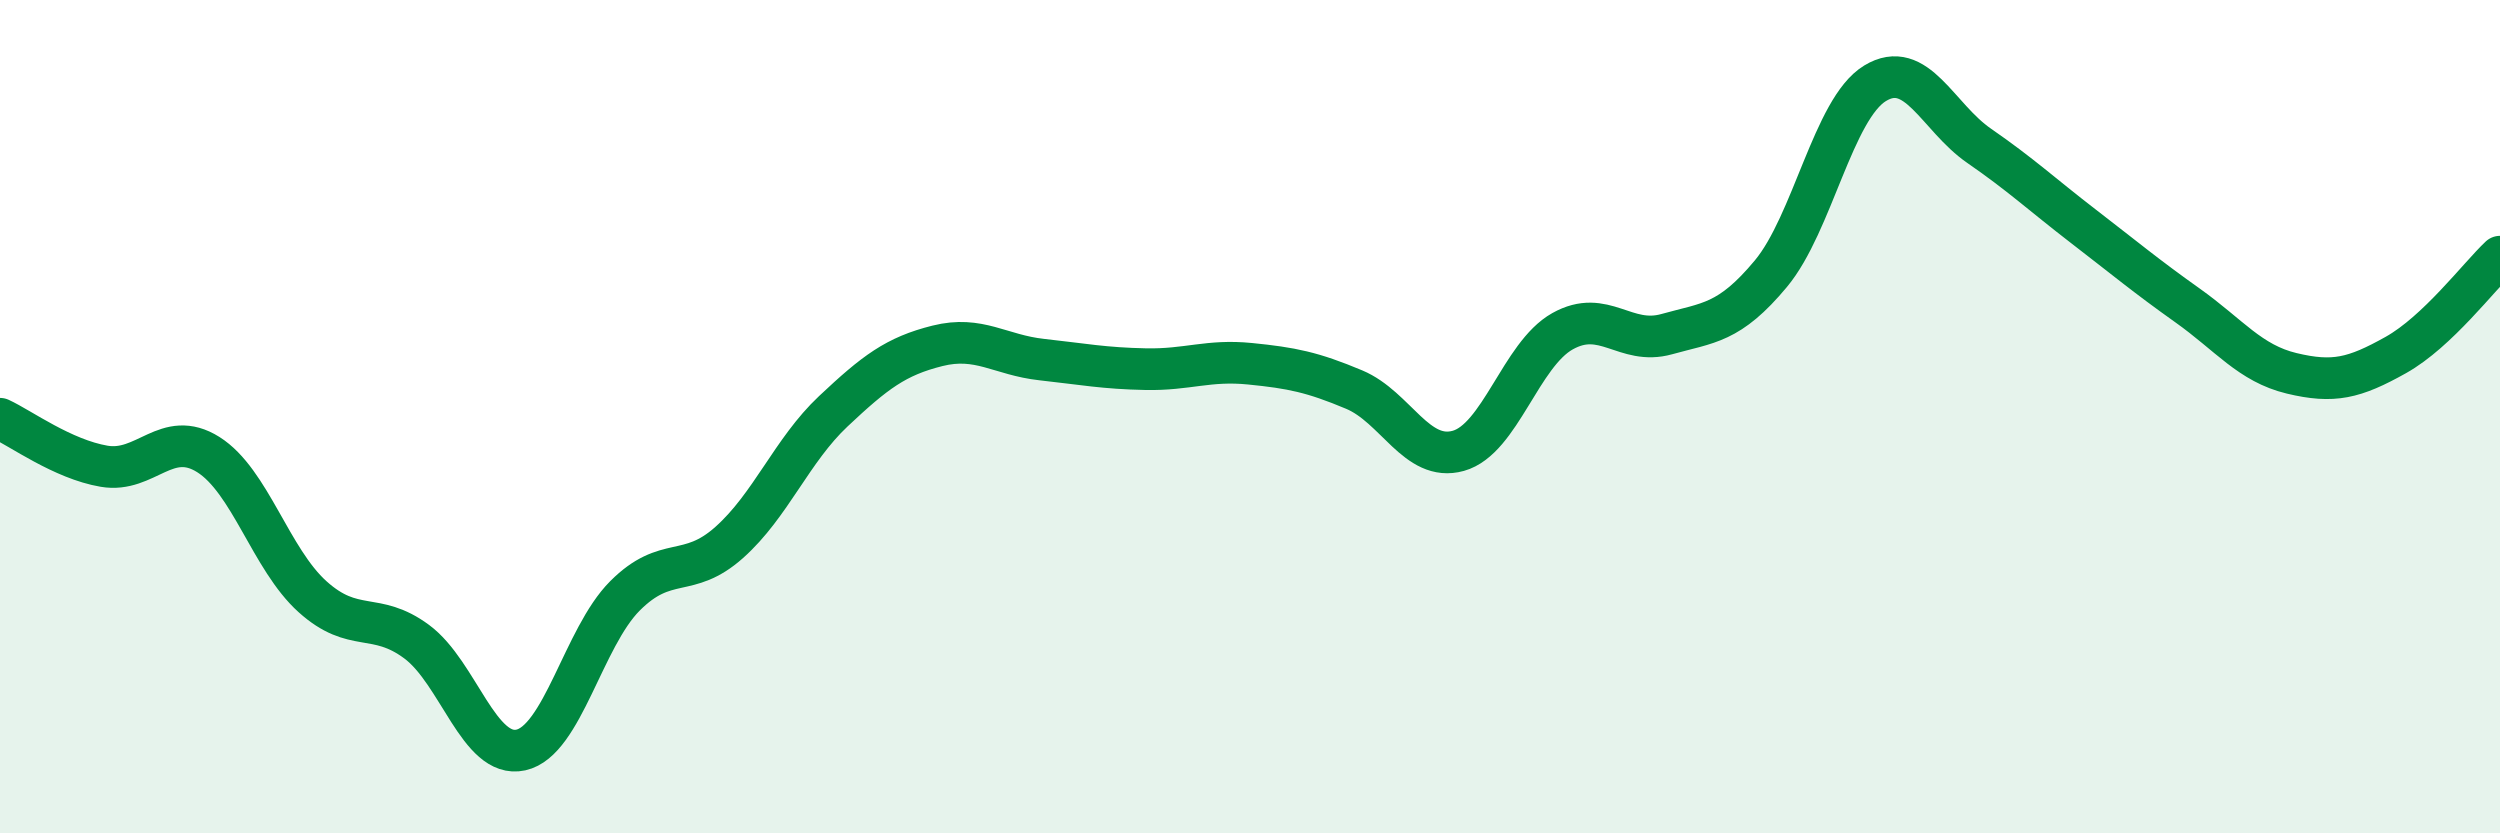 
    <svg width="60" height="20" viewBox="0 0 60 20" xmlns="http://www.w3.org/2000/svg">
      <path
        d="M 0,10.05 C 0.5,10.28 1.5,11.02 2.5,11.19 C 3.5,11.36 4,10.28 5,10.91 C 6,11.54 6.5,13.42 7.5,14.32 C 8.5,15.22 9,14.66 10,15.4 C 11,16.14 11.5,18.22 12.5,18 C 13.5,17.78 14,15.3 15,14.3 C 16,13.3 16.5,13.91 17.5,13.02 C 18.5,12.13 19,10.81 20,9.87 C 21,8.93 21.5,8.55 22.5,8.3 C 23.5,8.05 24,8.52 25,8.63 C 26,8.74 26.5,8.84 27.5,8.86 C 28.5,8.88 29,8.63 30,8.73 C 31,8.83 31.5,8.93 32.5,9.35 C 33.5,9.77 34,11.1 35,10.82 C 36,10.54 36.5,8.51 37.5,7.95 C 38.5,7.39 39,8.3 40,8.02 C 41,7.74 41.5,7.77 42.5,6.57 C 43.5,5.37 44,2.61 45,2 C 46,1.39 46.5,2.81 47.5,3.5 C 48.5,4.19 49,4.66 50,5.43 C 51,6.2 51.5,6.62 52.5,7.33 C 53.5,8.04 54,8.72 55,8.96 C 56,9.2 56.5,9.08 57.5,8.52 C 58.5,7.96 59.5,6.63 60,6.16L60 20L0 20Z"
        fill="#008740"
        opacity="0.1"
        stroke-linecap="round"
        stroke-linejoin="round"
      />
      <path
        d="M 0,10.05 C 0.5,10.28 1.5,11.02 2.5,11.19 C 3.5,11.36 4,10.28 5,10.91 C 6,11.54 6.5,13.42 7.5,14.32 C 8.5,15.22 9,14.66 10,15.4 C 11,16.14 11.5,18.22 12.5,18 C 13.5,17.78 14,15.3 15,14.3 C 16,13.3 16.5,13.91 17.5,13.02 C 18.5,12.13 19,10.81 20,9.87 C 21,8.93 21.5,8.55 22.5,8.3 C 23.5,8.05 24,8.52 25,8.63 C 26,8.74 26.5,8.84 27.5,8.86 C 28.5,8.88 29,8.63 30,8.73 C 31,8.83 31.5,8.93 32.5,9.35 C 33.5,9.77 34,11.1 35,10.82 C 36,10.54 36.5,8.51 37.5,7.95 C 38.5,7.39 39,8.3 40,8.02 C 41,7.74 41.5,7.77 42.5,6.57 C 43.5,5.37 44,2.61 45,2 C 46,1.39 46.5,2.81 47.5,3.5 C 48.5,4.19 49,4.66 50,5.43 C 51,6.2 51.5,6.62 52.5,7.33 C 53.5,8.04 54,8.72 55,8.96 C 56,9.2 56.5,9.08 57.5,8.52 C 58.5,7.96 59.5,6.63 60,6.16"
        stroke="#008740"
        stroke-width="1"
        fill="none"
        stroke-linecap="round"
        stroke-linejoin="round"
      />
    </svg>
  